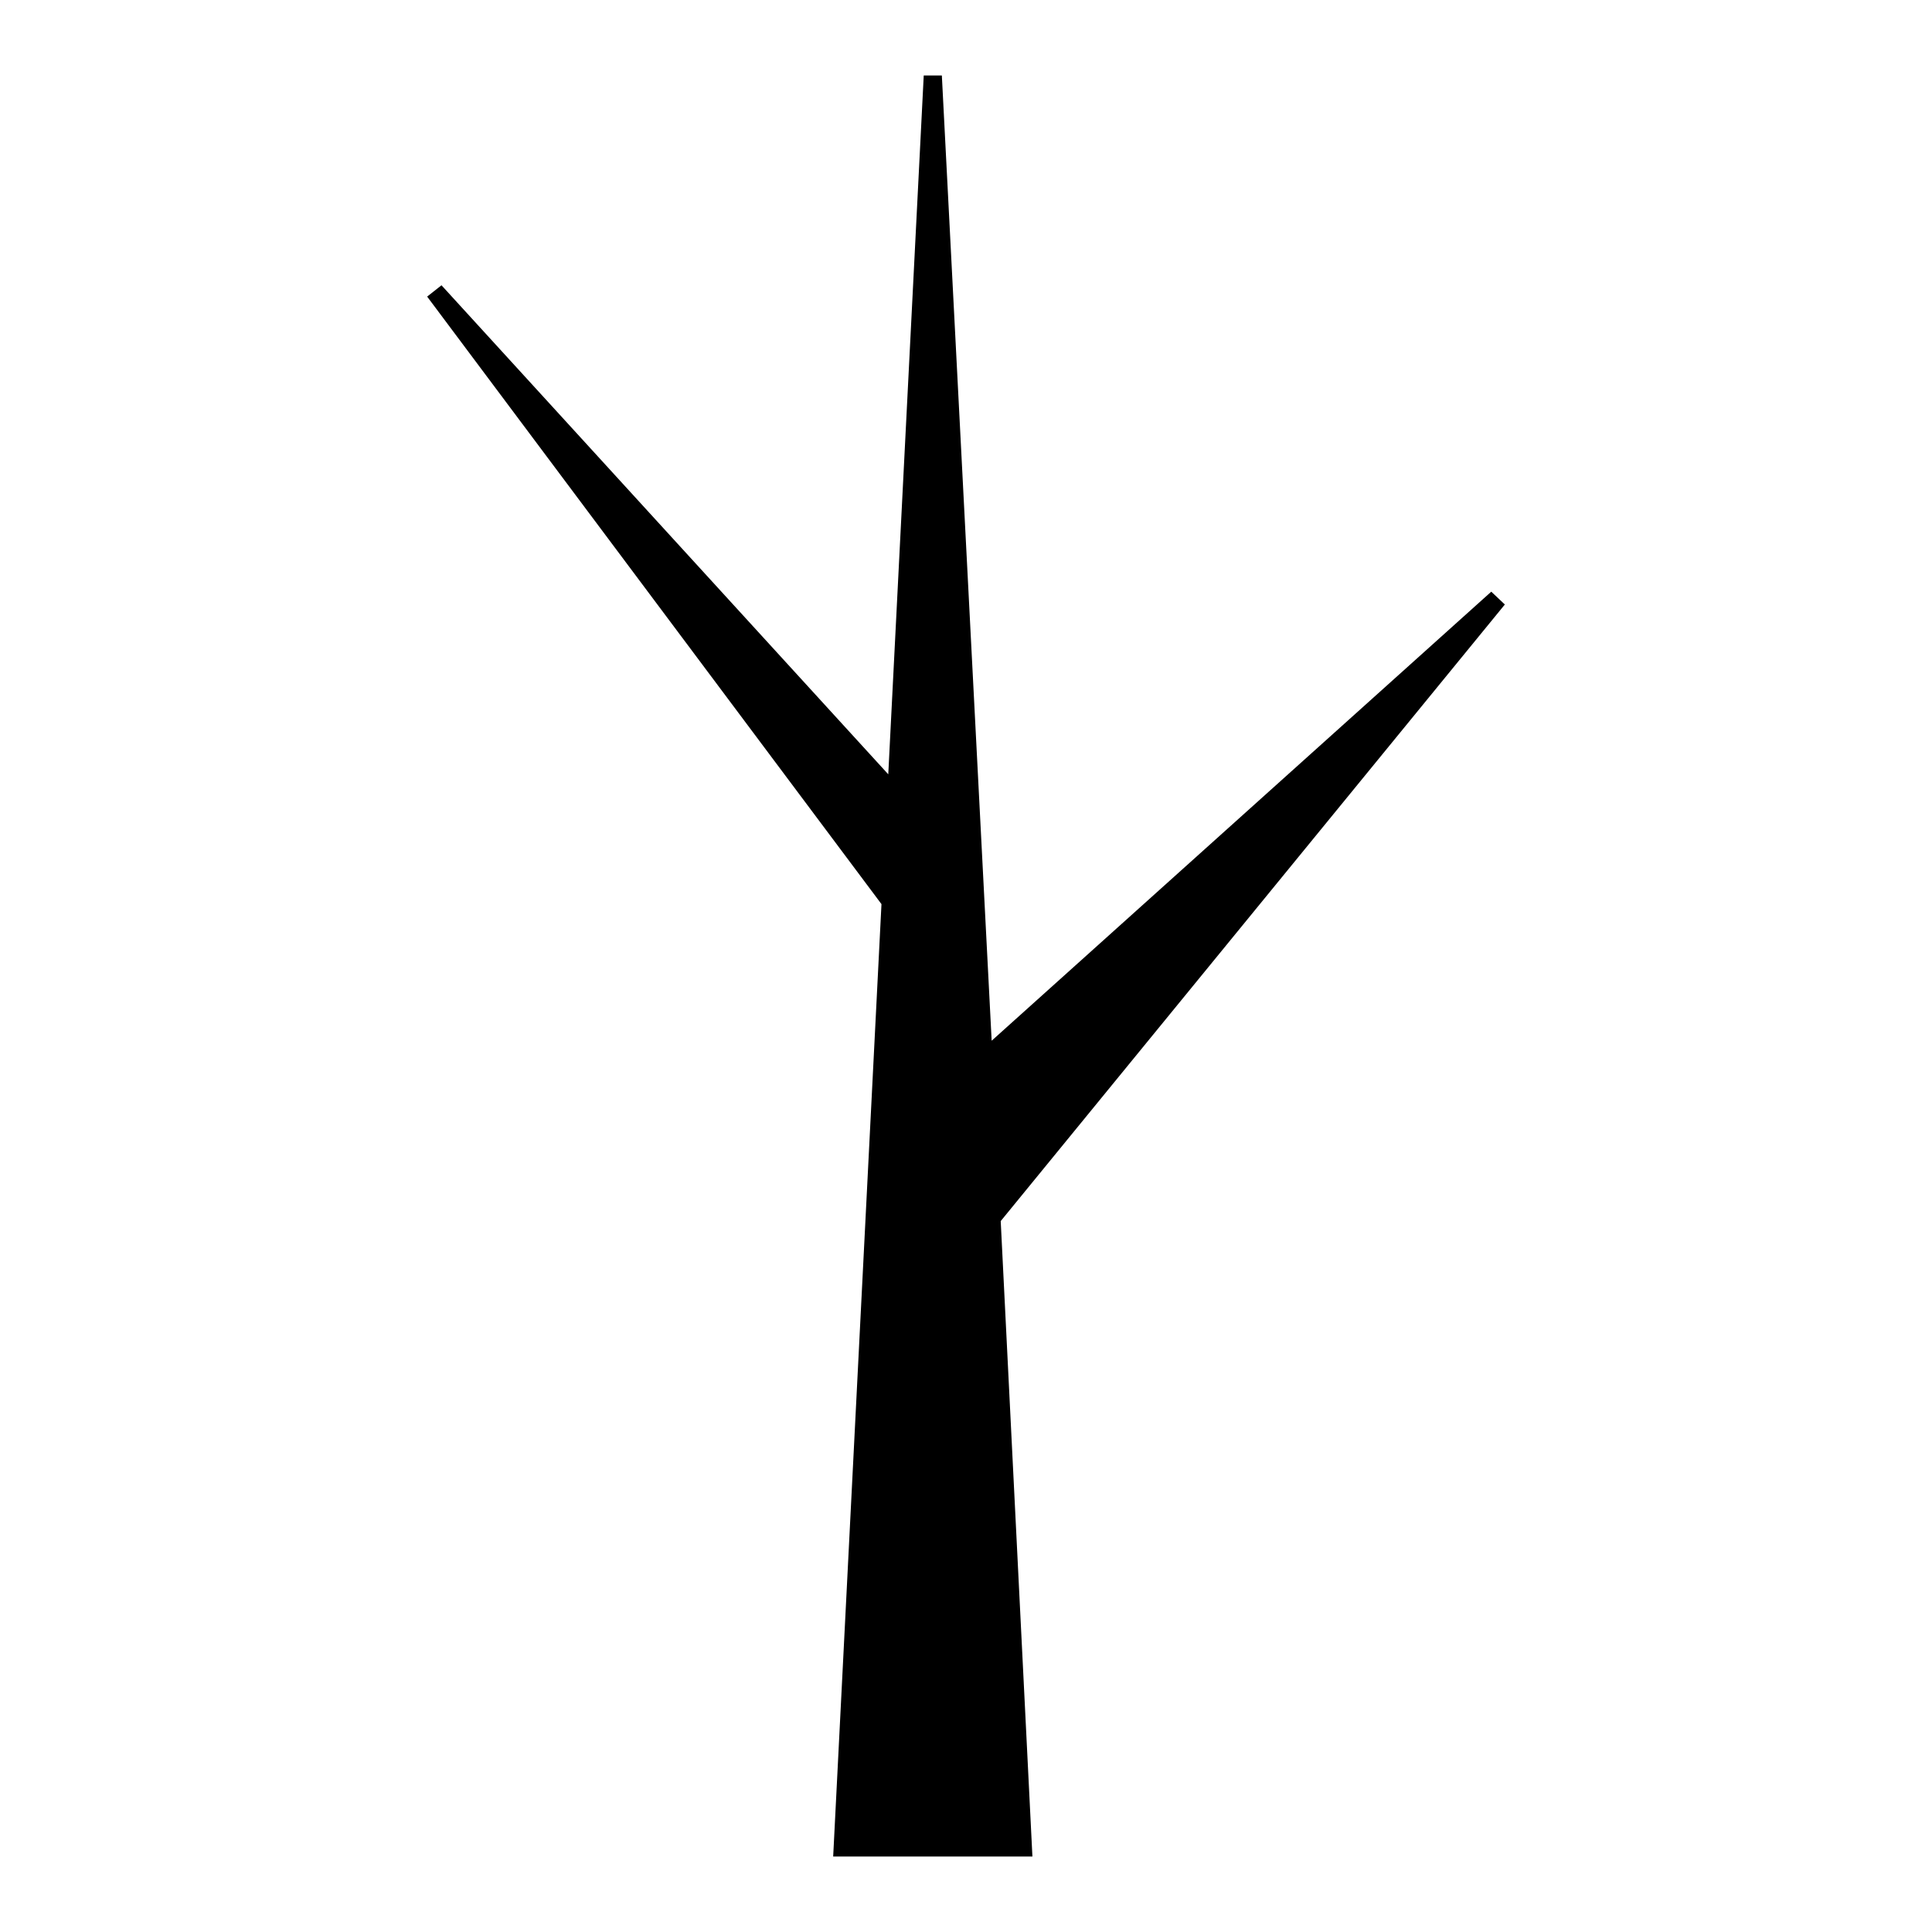 <?xml version="1.0" encoding="utf-8"?>
<!-- Svg Vector Icons : http://www.onlinewebfonts.com/icon -->
<!DOCTYPE svg PUBLIC "-//W3C//DTD SVG 1.1//EN" "http://www.w3.org/Graphics/SVG/1.1/DTD/svg11.dtd">
<svg version="1.1" xmlns="http://www.w3.org/2000/svg" xmlns:xlink="http://www.w3.org/1999/xlink" x="0px" y="0px" viewBox="0 0 256 256" enable-background="new 0 0 256 256" xml:space="preserve">
<g><g><path fill="#000000" d="M197.6,78.4l-66.2,59.5L124.8,10h-2.4l-4.7,92.6L58.5,37.8l-1.9,1.5l60.2,80.5L110.4,246h26.4l-4.2-84.2l66.8-81.7L197.6,78.4z"/></g></g>
</svg>